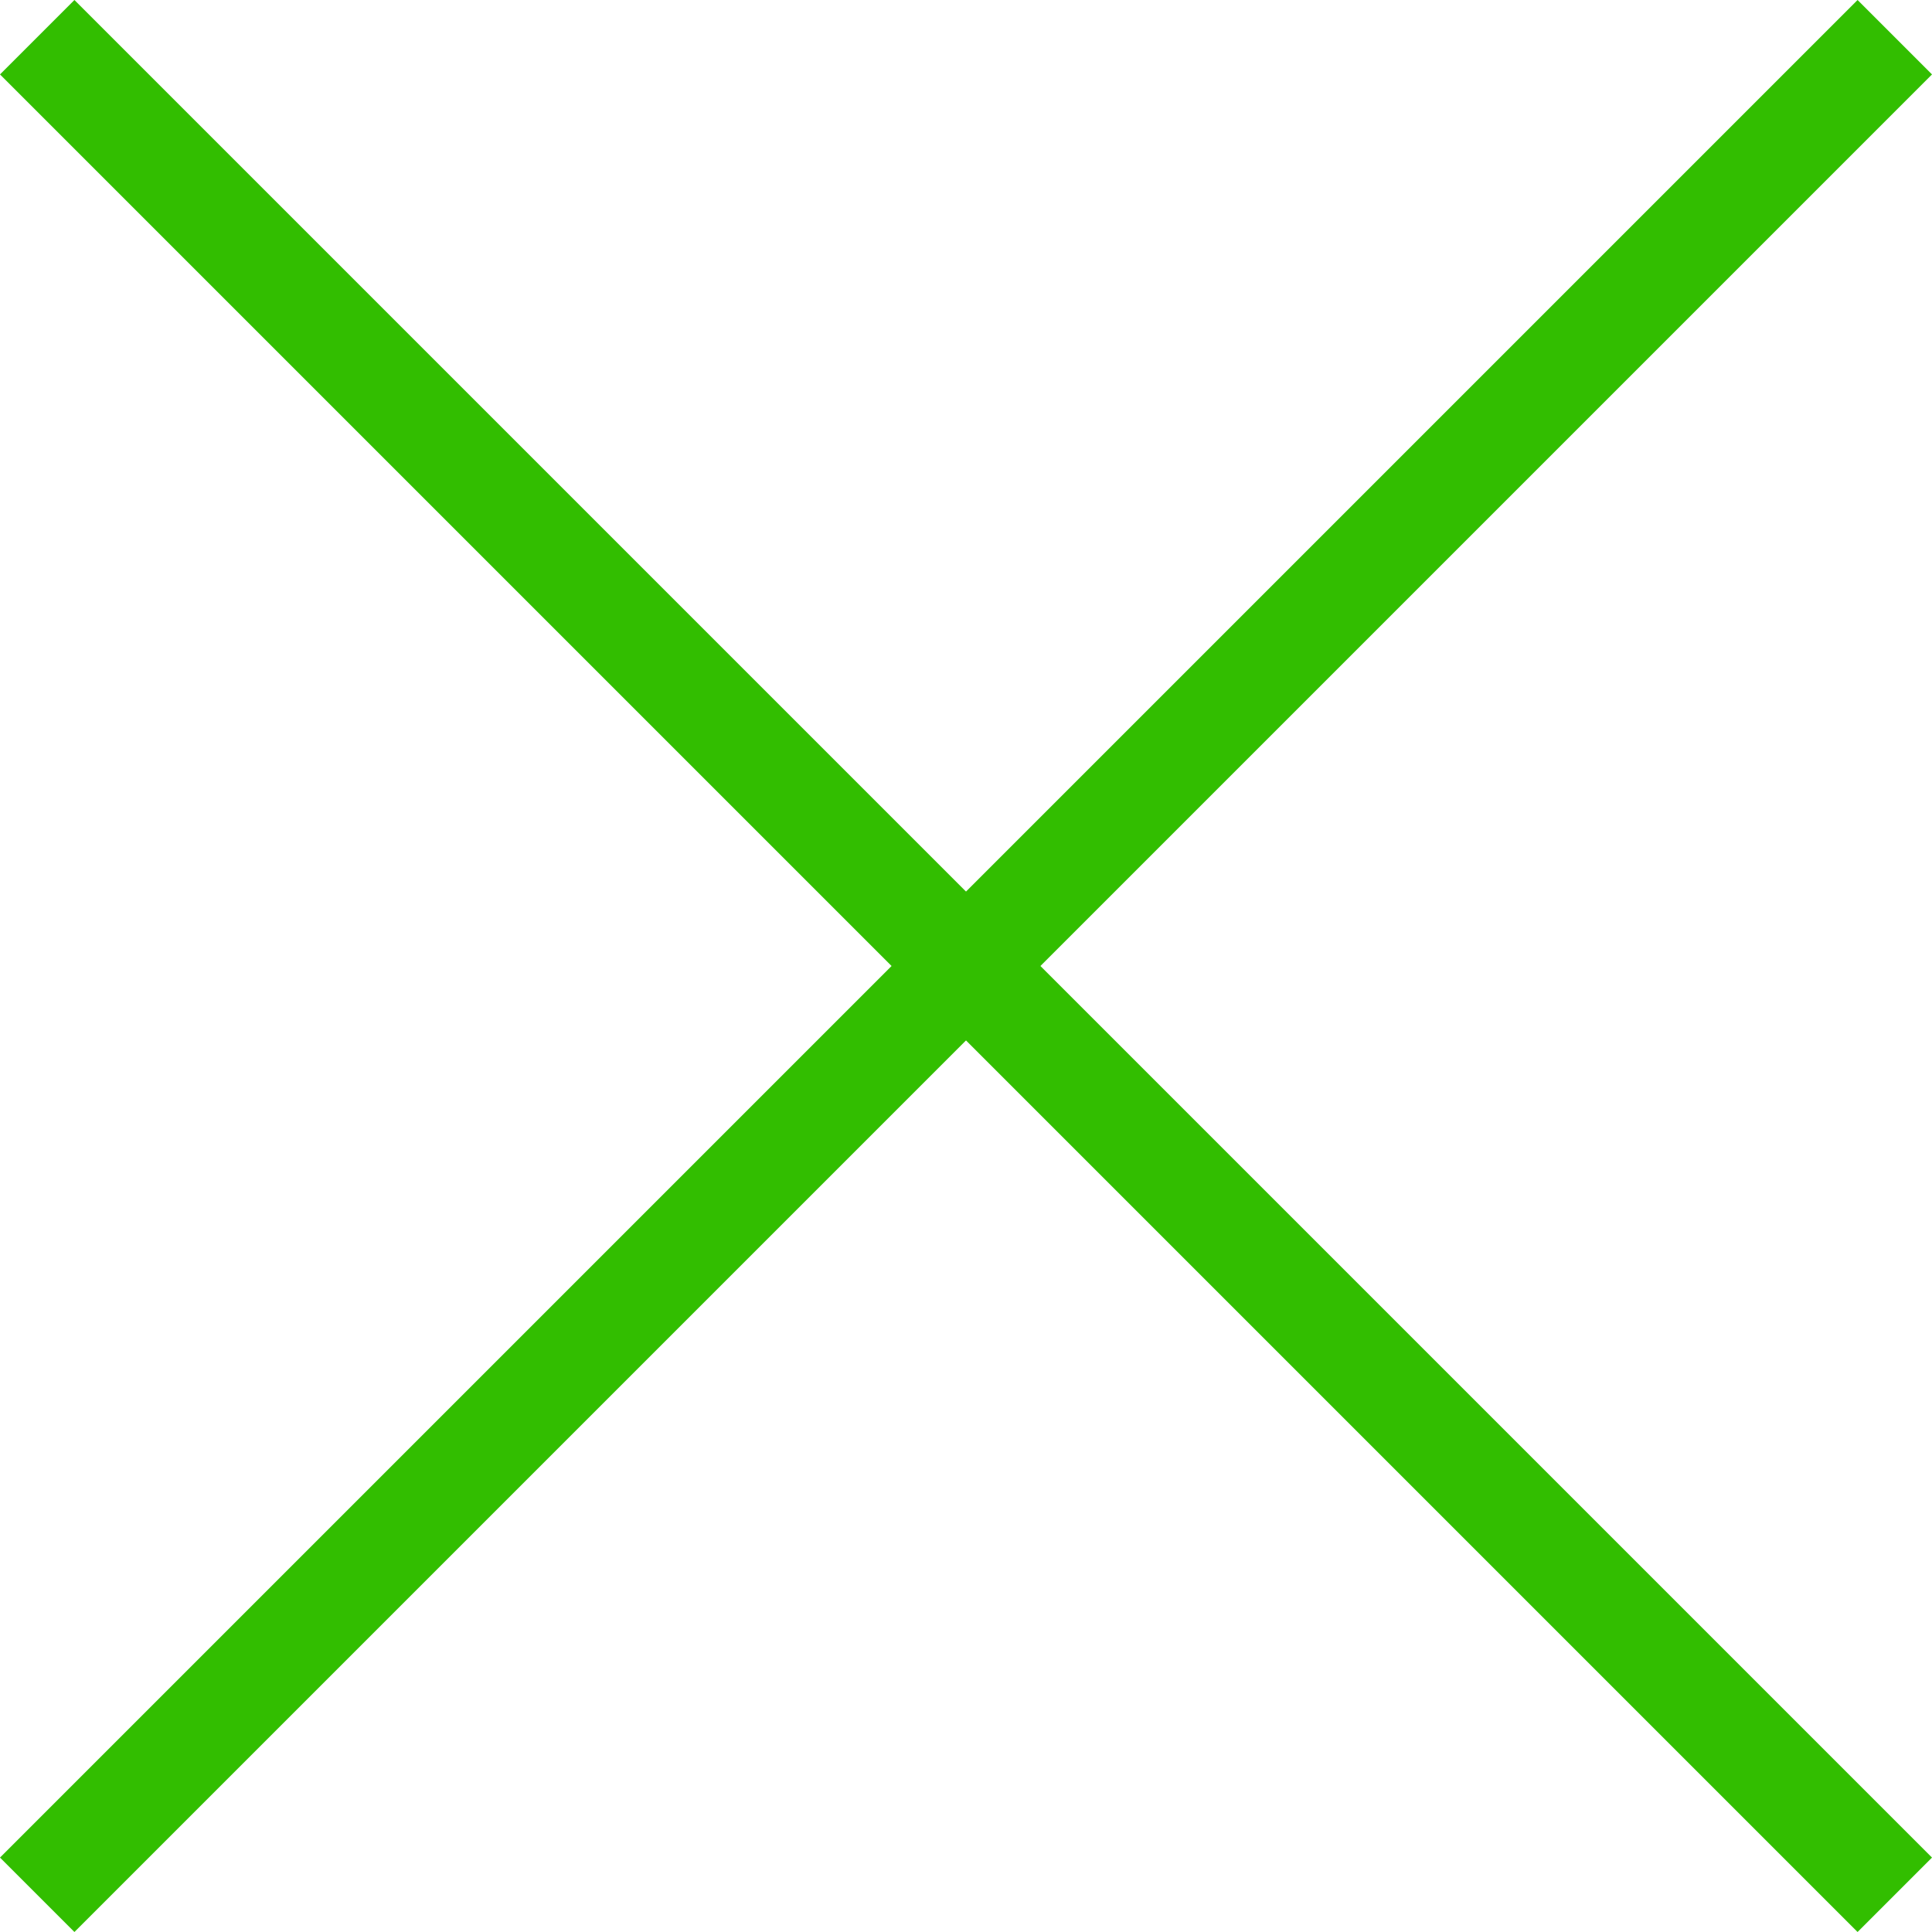 <svg xmlns="http://www.w3.org/2000/svg" viewBox="0 0 36.707 36.707"><defs><style>.a{fill:none;stroke:#32be00;stroke-width:2px;}</style></defs><line class="a" x1="36" y1="0.707" x2="0.707" y2="36"/><line class="a" x1="36" y1="36" x2="0.707" y2="0.707"/></svg>